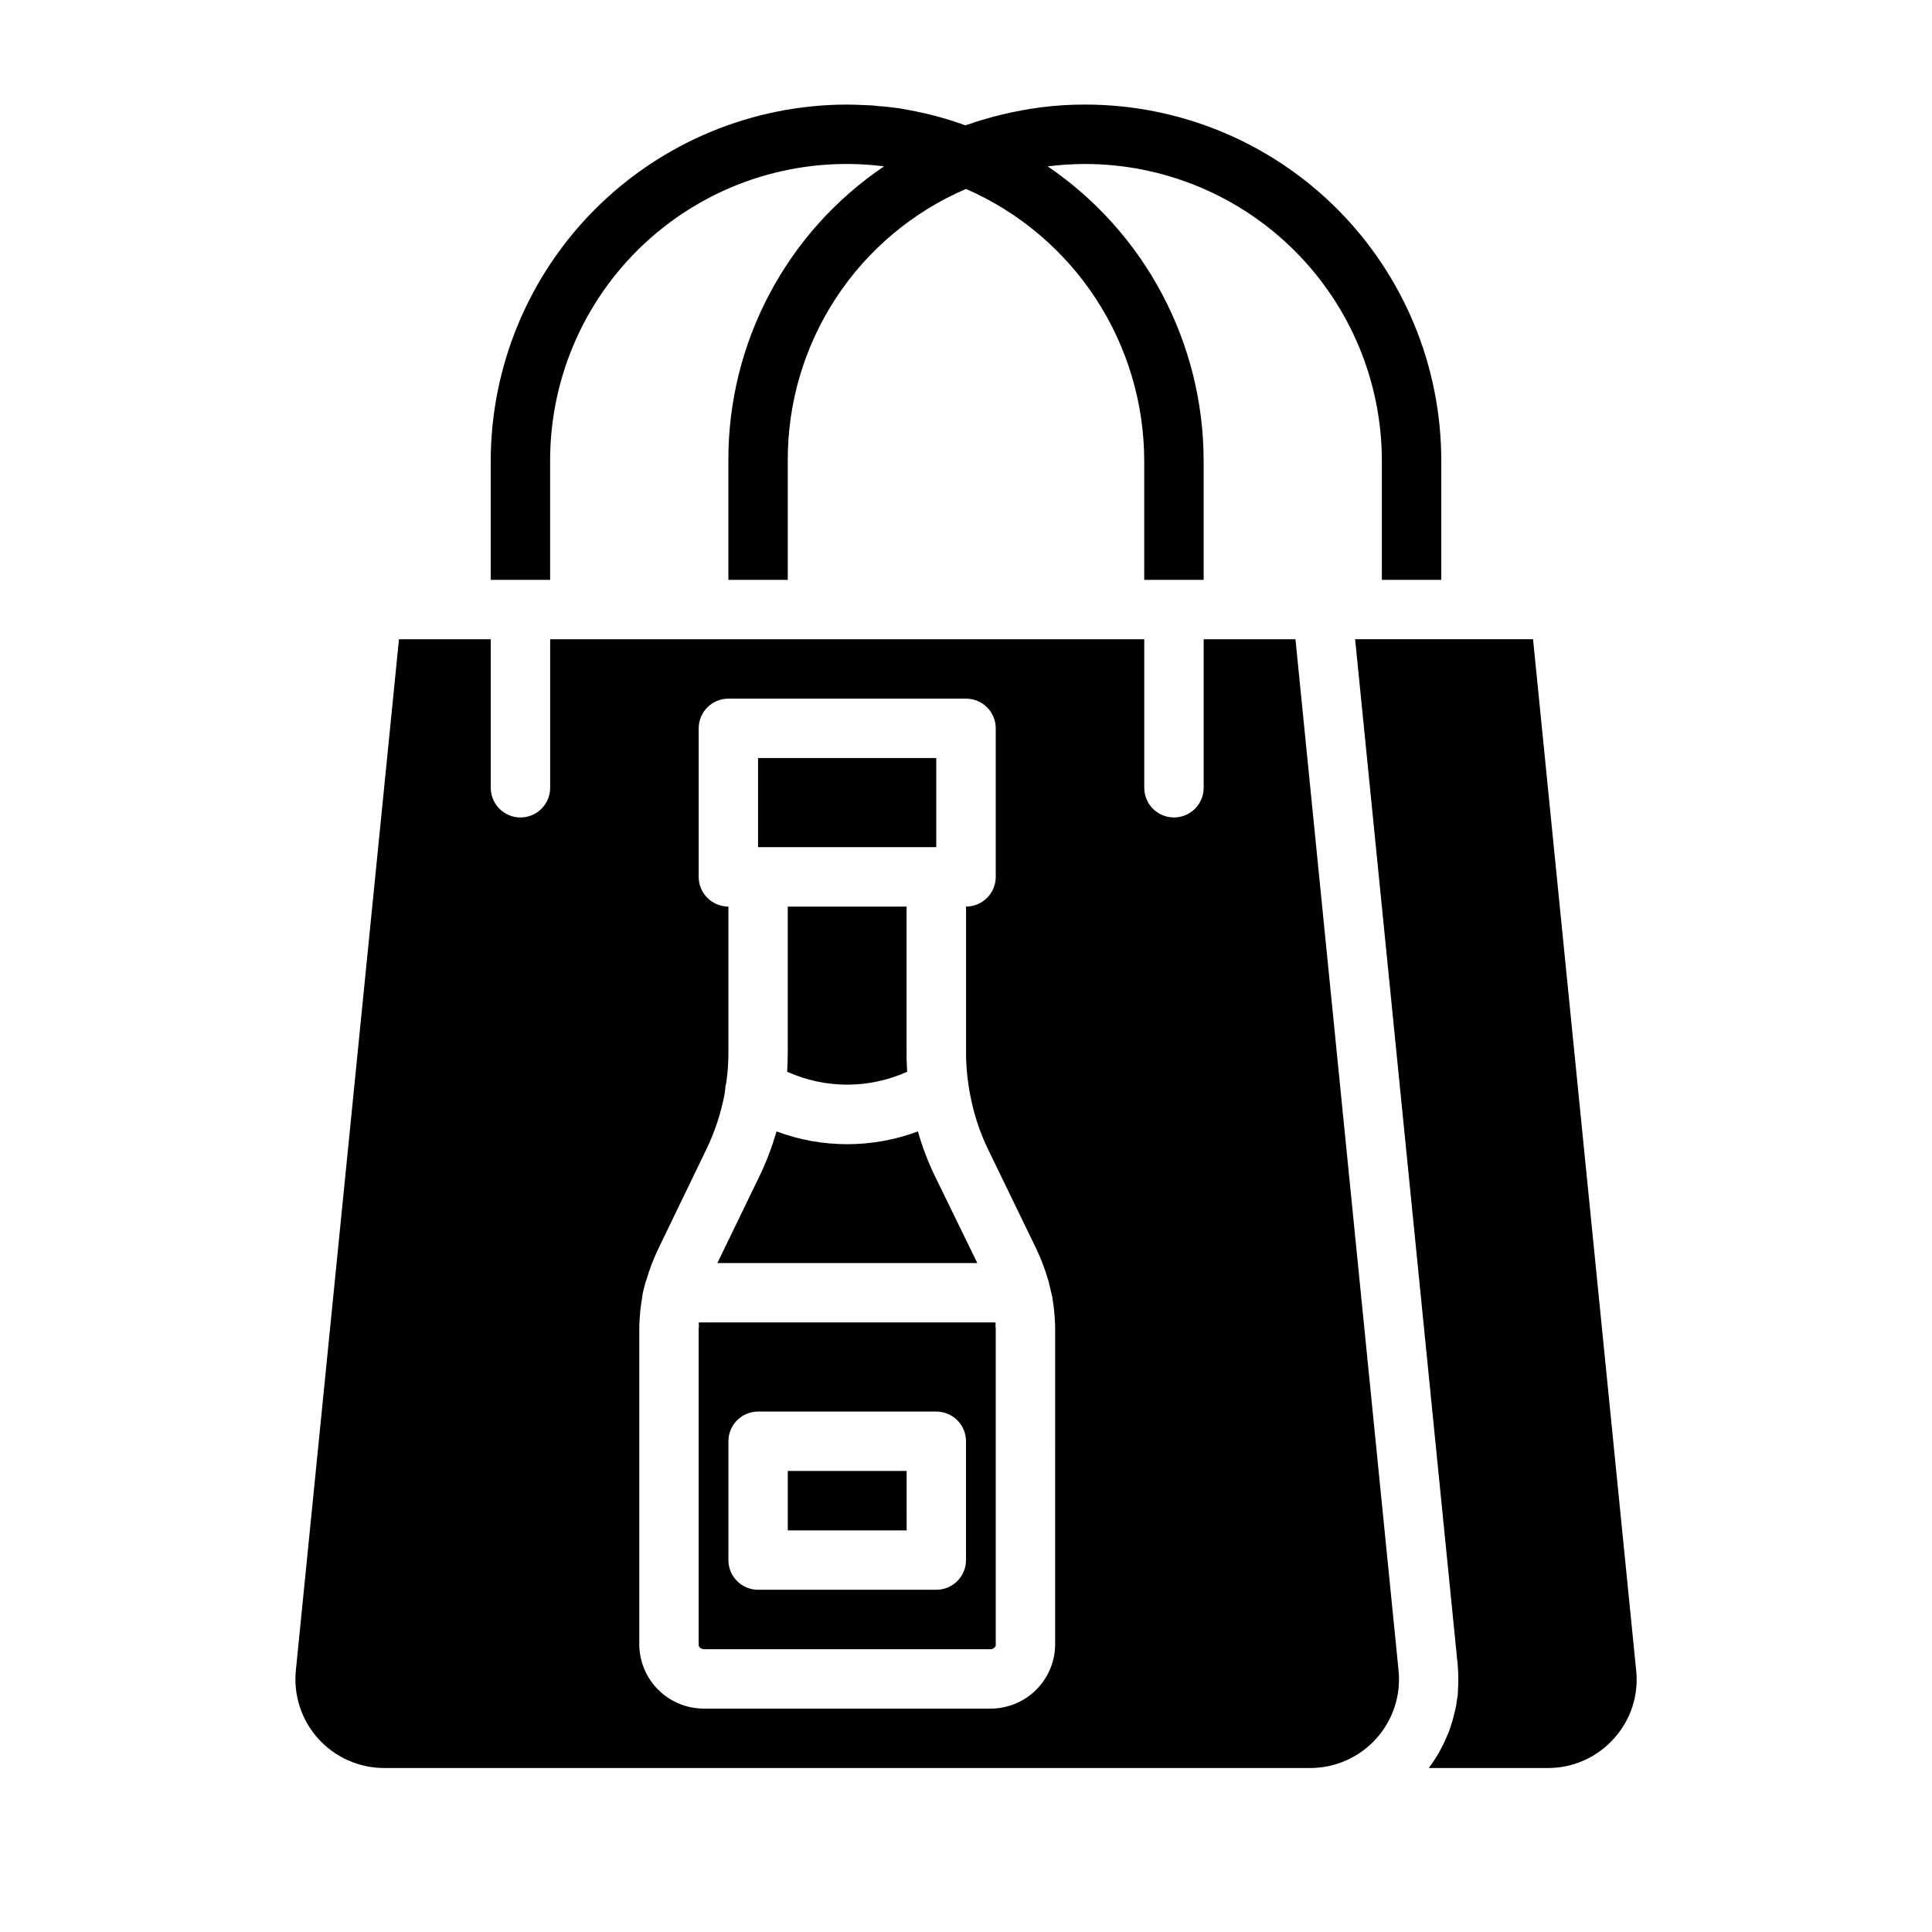 <?xml version="1.0" encoding="UTF-8"?>
<!-- Uploaded to: ICON Repo, www.svgrepo.com, Generator: ICON Repo Mixer Tools -->
<svg fill="#000000" width="800px" height="800px" version="1.1" viewBox="144 144 512 512" xmlns="http://www.w3.org/2000/svg">
 <g>
  <path d="m525.95 266.18v31.488h-15.742v-31.488c0-20.879-8.293-40.902-23.059-55.664-14.762-14.766-34.785-23.059-55.66-23.059-3.293 0.016-6.578 0.227-9.84 0.629 25.848 17.59 41.32 46.828 41.328 78.094v31.488h-15.746v-31.488c-0.008-15.312-4.481-30.289-12.867-43.094-8.391-12.809-20.332-22.891-34.363-29.016-14.086 6.051-26.078 16.113-34.48 28.938-8.398 12.824-12.836 27.84-12.754 43.172v31.488h-15.742v-31.488c-0.137-31.281 15.332-60.574 41.25-78.094-22.414-2.852-44.969 4.078-61.91 19.031-16.938 14.949-26.621 36.469-26.574 59.062v31.488h-15.742v-31.488c0.02-25.047 9.98-49.062 27.691-66.773 17.711-17.711 41.727-27.672 66.773-27.691 1.652 0 3.227 0.078 4.879 0.156 1.105 0 2.211 0.078 3.309 0.234 1.102 0.078 2.281 0.156 3.387 0.316h-0.004c1.531 0.16 3.059 0.395 4.566 0.707 5.172 0.922 10.258 2.289 15.191 4.094h0.078c0-0.043 0.035-0.078 0.082-0.078h0.078c6.281-2.195 12.77-3.75 19.363-4.644 3.992-0.535 8.016-0.797 12.047-0.785 25.062-0.035 49.109 9.906 66.832 27.629 17.723 17.723 27.664 41.77 27.629 66.836z"/>
  <path d="m384.33 426.37c0 0.551 0.078 1.102 0.078 1.652-10.109 4.566-21.691 4.566-31.801 0 0.078-1.652 0.156-3.305 0.156-5.039v-38.73h31.488v38.73c0 1.18 0 2.285 0.078 3.387z"/>
  <path d="m344.89 344.89h47.23v23.617h-47.23z"/>
  <path d="m352.77 533.82v15.742h31.488v-15.742zm0 0v15.742h31.488v-15.742zm0 0v15.742h31.488v-15.742zm0 0v15.742h31.488v-15.742zm0 0v15.742h31.488v-15.742zm0 0v15.742h31.488v-15.742zm55.027-38.414v-0.004c0.078-0.309 0.078-0.633 0-0.945h-78.562c-0.082 0.312-0.082 0.637 0 0.945-0.066 0.285-0.094 0.578-0.082 0.867v83.758c0.031 0.141 0.086 0.273 0.16 0.395 0.199 0.262 0.473 0.453 0.785 0.551 0.203 0.07 0.418 0.094 0.633 0.078h75.57c0.211 0.016 0.426-0.008 0.629-0.078 0.312-0.098 0.59-0.289 0.789-0.551 0.07-0.121 0.125-0.254 0.156-0.395v-83.758c0.012-0.289-0.016-0.582-0.078-0.867zm-7.793 62.027c0 2.09-0.832 4.09-2.309 5.566-1.477 1.477-3.477 2.309-5.566 2.309h-47.23c-4.348 0-7.871-3.527-7.871-7.875v-31.488c0-4.348 3.523-7.871 7.871-7.871h47.23c2.09 0 4.09 0.832 5.566 2.305 1.477 1.477 2.309 3.481 2.309 5.566zm-47.23-7.871h31.488l-0.004-15.742h-31.488zm0-15.742v15.742h31.488l-0.004-15.742zm0 0v15.742h31.488l-0.004-15.742zm0 0v15.742h31.488l-0.004-15.742zm0 0v15.742h31.488l-0.004-15.742zm0 0v15.742h31.488l-0.004-15.742zm39.047-78.012h-0.004c-1.867-3.848-3.394-7.852-4.566-11.969-12.082 4.516-25.391 4.516-37.473 0-1.168 4.117-2.695 8.121-4.562 11.969l-11.102 22.906h68.879zm-39.051 78.012v15.742h31.488v-15.742zm0 0v15.742h31.488v-15.742zm0 0v15.742h31.488v-15.742zm55.027-38.414v-0.004c0.078-0.309 0.078-0.633 0-0.945h-78.562c-0.082 0.312-0.082 0.637 0 0.945-0.066 0.285-0.094 0.578-0.082 0.867v83.758c0.031 0.141 0.086 0.273 0.16 0.395 0.199 0.262 0.473 0.453 0.785 0.551 0.203 0.07 0.418 0.094 0.633 0.078h75.57c0.211 0.016 0.426-0.008 0.629-0.078 0.312-0.098 0.59-0.289 0.789-0.551 0.07-0.121 0.125-0.254 0.156-0.395v-83.758c0.012-0.289-0.016-0.582-0.078-0.867zm-7.793 62.027c0 2.09-0.832 4.09-2.309 5.566-1.477 1.477-3.477 2.309-5.566 2.309h-47.23c-4.348 0-7.871-3.527-7.871-7.875v-31.488c0-4.348 3.523-7.871 7.871-7.871h47.23c2.09 0 4.09 0.832 5.566 2.305 1.477 1.477 2.309 3.481 2.309 5.566zm-47.23-7.871h31.488l-0.004-15.742h-31.488zm0-15.742v15.742h31.488l-0.004-15.742zm0 0v15.742h31.488l-0.004-15.742zm0 0v15.742h31.488l-0.004-15.742zm0 0v15.742h31.488l-0.004-15.742zm55.027-38.414-0.004-0.004c0.078-0.309 0.078-0.633 0-0.945h-78.562c-0.082 0.312-0.082 0.637 0 0.945-0.066 0.285-0.094 0.578-0.082 0.867v83.758c0.031 0.141 0.086 0.273 0.16 0.395 0.199 0.262 0.473 0.453 0.785 0.551 0.203 0.07 0.418 0.094 0.633 0.078h75.57c0.211 0.016 0.426-0.008 0.629-0.078 0.312-0.098 0.59-0.289 0.789-0.551 0.07-0.121 0.125-0.254 0.156-0.395v-83.758c0.012-0.289-0.016-0.582-0.078-0.867zm-7.797 62.027c0 2.09-0.832 4.09-2.309 5.566-1.477 1.477-3.477 2.309-5.566 2.309h-47.23c-4.348 0-7.871-3.527-7.871-7.875v-31.488c0-4.348 3.523-7.871 7.871-7.871h47.23c2.09 0 4.09 0.832 5.566 2.305 1.477 1.477 2.309 3.481 2.309 5.566zm-47.23-7.871h31.488l-0.004-15.742h-31.488zm0-15.742v15.742h31.488l-0.004-15.742zm39.047-78.012h-0.004c-1.867-3.848-3.394-7.852-4.566-11.969-12.082 4.516-25.391 4.516-37.473 0-1.168 4.117-2.695 8.121-4.562 11.969l-11.102 22.906h68.879zm-39.051 78.012v15.742h31.488v-15.742zm0 0v15.742h31.488v-15.742zm39.047-78.012c-1.867-3.848-3.394-7.852-4.566-11.969-12.082 4.516-25.391 4.516-37.473 0-1.168 4.117-2.695 8.121-4.562 11.969l-11.102 22.906h68.879zm-39.047 78.012v15.742h31.488v-15.742zm55.027-38.414v-0.004c0.078-0.309 0.078-0.633 0-0.945h-78.562c-0.082 0.312-0.082 0.637 0 0.945-0.066 0.285-0.094 0.578-0.082 0.867v83.758c0.031 0.141 0.086 0.273 0.16 0.395 0.199 0.262 0.473 0.453 0.785 0.551 0.203 0.07 0.418 0.094 0.633 0.078h75.57c0.211 0.016 0.426-0.008 0.629-0.078 0.312-0.098 0.59-0.289 0.789-0.551 0.07-0.121 0.125-0.254 0.156-0.395v-83.758c0.012-0.289-0.016-0.582-0.078-0.867zm-7.793 62.027c0 2.09-0.832 4.09-2.309 5.566-1.477 1.477-3.477 2.309-5.566 2.309h-47.23c-4.348 0-7.871-3.527-7.871-7.875v-31.488c0-4.348 3.523-7.871 7.871-7.871h47.23c2.09 0 4.09 0.832 5.566 2.305 1.477 1.477 2.309 3.481 2.309 5.566zm-47.23-7.871h31.488l-0.004-15.742h-31.488zm55.027-54.16h-0.004c0.078-0.309 0.078-0.633 0-0.945h-78.562c-0.082 0.312-0.082 0.637 0 0.945-0.066 0.285-0.094 0.578-0.082 0.867v83.758c0.031 0.141 0.086 0.273 0.16 0.395 0.199 0.262 0.473 0.453 0.785 0.551 0.203 0.07 0.418 0.094 0.633 0.078h75.57c0.211 0.016 0.426-0.008 0.629-0.078 0.312-0.098 0.59-0.289 0.789-0.551 0.07-0.121 0.125-0.254 0.156-0.395v-83.758c0.012-0.289-0.016-0.582-0.078-0.867zm-7.797 62.031c0 2.09-0.832 4.09-2.309 5.566-1.477 1.477-3.477 2.309-5.566 2.309h-47.23c-4.348 0-7.871-3.527-7.871-7.875v-31.488c0-4.348 3.523-7.871 7.871-7.871h47.23c2.09 0 4.09 0.832 5.566 2.305 1.477 1.477 2.309 3.481 2.309 5.566zm-8.188-101.62c-1.867-3.848-3.394-7.852-4.566-11.969-12.082 4.516-25.391 4.516-37.473 0-1.168 4.117-2.695 8.121-4.562 11.969l-11.102 22.906h68.879zm-39.047 93.754h31.488v-15.742h-31.488zm161.85 37-27.312-273.16h-24.324v39.359c0 4.348-3.527 7.871-7.875 7.871-4.348 0-7.871-3.523-7.871-7.871v-39.359h-157.44v39.359c0 4.348-3.523 7.871-7.871 7.871-4.348 0-7.871-3.523-7.871-7.871v-39.359h-24.324l-27.316 273.16c-0.699 6.641 1.461 13.266 5.934 18.219 4.477 4.957 10.848 7.777 17.523 7.758h245.29c6.676 0.02 13.047-2.801 17.523-7.758 4.477-4.953 6.633-11.578 5.934-18.219zm-91-6.535c-0.086 4.516-1.957 8.812-5.203 11.953-3.242 3.141-7.598 4.871-12.113 4.816h-75.57c-4.516 0.055-8.871-1.676-12.117-4.816-3.242-3.141-5.113-7.438-5.203-11.953v-83.758c0-0.789 0-1.574 0.078-2.363 0.094-1.898 0.305-3.793 0.629-5.668 0.102-0.984 0.285-1.957 0.551-2.91 0.156-0.629 0.316-1.18 0.473-1.812l0.078-0.078h0.004c0.836-2.918 1.914-5.762 3.227-8.5l12.594-26.055v-0.004c2.309-4.715 3.977-9.719 4.961-14.879 0.125-0.676 0.203-1.359 0.234-2.047 0.008-0.219 0.059-0.434 0.156-0.629 0.078-0.395 0.078-0.707 0.156-1.102h0.004c0.324-2.398 0.48-4.82 0.473-7.242v-38.73c-4.348 0-7.875-3.523-7.875-7.871v-39.359c0-4.348 3.527-7.875 7.875-7.875h62.977c2.086 0 4.09 0.832 5.566 2.309 1.477 1.477 2.305 3.477 2.305 5.566v39.359c0 2.086-0.828 4.09-2.305 5.566-1.477 1.477-3.481 2.305-5.566 2.305v38.73c-0.004 2.793 0.207 5.582 0.629 8.344 0.105 0.953 0.262 1.898 0.473 2.836 0.945 5.106 2.586 10.059 4.879 14.719l12.594 25.977 0.004 0.004c1.309 2.738 2.387 5.582 3.227 8.5 0.004 0.059 0.031 0.117 0.078 0.156 0.094 0.586 0.227 1.164 0.395 1.734 0.156 0.789 0.395 1.574 0.551 2.363v-0.004c0.07 0.176 0.098 0.363 0.078 0.551 0.332 1.902 0.539 3.82 0.629 5.746 0.078 0.789 0.078 1.574 0.078 2.363zm-15.82-85.57h-78.562c-0.082 0.312-0.082 0.637 0 0.945-0.066 0.285-0.094 0.578-0.082 0.867v83.758c0.031 0.141 0.086 0.273 0.16 0.395 0.199 0.262 0.473 0.453 0.785 0.551 0.203 0.07 0.418 0.094 0.633 0.078h75.57c0.211 0.016 0.426-0.008 0.629-0.078 0.312-0.098 0.59-0.289 0.789-0.551 0.07-0.121 0.125-0.254 0.156-0.395v-83.758c0.012-0.289-0.016-0.582-0.078-0.867 0.078-0.309 0.078-0.633 0-0.945zm-7.793 62.977c0 2.09-0.832 4.09-2.309 5.566-1.477 1.477-3.477 2.309-5.566 2.309h-47.23c-4.348 0-7.871-3.527-7.871-7.875v-31.488c0-4.348 3.523-7.871 7.871-7.871h47.23c2.09 0 4.09 0.832 5.566 2.305 1.477 1.477 2.309 3.481 2.309 5.566zm-8.188-101.62c-1.867-3.848-3.394-7.852-4.566-11.969-12.082 4.516-25.391 4.516-37.473 0-1.168 4.117-2.695 8.121-4.562 11.969l-11.102 22.906h68.879zm-39.047 93.754h31.488v-15.742h-31.488zm0-15.742v15.742h31.488v-15.742zm39.047-78.012c-1.867-3.848-3.394-7.852-4.566-11.969-12.082 4.516-25.391 4.516-37.473 0-1.168 4.117-2.695 8.121-4.562 11.969l-11.102 22.906h68.879zm-39.047 78.012v15.742h31.488v-15.742zm55.027-38.414v-0.004c0.078-0.309 0.078-0.633 0-0.945h-78.562c-0.082 0.312-0.082 0.637 0 0.945-0.066 0.285-0.094 0.578-0.082 0.867v83.758c0.031 0.141 0.086 0.273 0.16 0.395 0.199 0.262 0.473 0.453 0.785 0.551 0.203 0.07 0.418 0.094 0.633 0.078h75.57c0.211 0.016 0.426-0.008 0.629-0.078 0.312-0.098 0.59-0.289 0.789-0.551 0.07-0.121 0.125-0.254 0.156-0.395v-83.758c0.012-0.289-0.016-0.582-0.078-0.867zm-7.793 62.027c0 2.09-0.832 4.09-2.309 5.566-1.477 1.477-3.477 2.309-5.566 2.309h-47.23c-4.348 0-7.871-3.527-7.871-7.875v-31.488c0-4.348 3.523-7.871 7.871-7.871h47.23c2.09 0 4.09 0.832 5.566 2.305 1.477 1.477 2.309 3.481 2.309 5.566zm-47.23-7.871h31.488l-0.004-15.742h-31.488zm0-15.742v15.742h31.488l-0.004-15.742zm0 0v15.742h31.488l-0.004-15.742zm55.027-38.414-0.004-0.004c0.078-0.309 0.078-0.633 0-0.945h-78.562c-0.082 0.312-0.082 0.637 0 0.945-0.066 0.285-0.094 0.578-0.082 0.867v83.758c0.031 0.141 0.086 0.273 0.16 0.395 0.199 0.262 0.473 0.453 0.785 0.551 0.203 0.07 0.418 0.094 0.633 0.078h75.57c0.211 0.016 0.426-0.008 0.629-0.078 0.312-0.098 0.59-0.289 0.789-0.551 0.07-0.121 0.125-0.254 0.156-0.395v-83.758c0.012-0.289-0.016-0.582-0.078-0.867zm-7.797 62.027c0 2.09-0.832 4.09-2.309 5.566-1.477 1.477-3.477 2.309-5.566 2.309h-47.23c-4.348 0-7.871-3.527-7.871-7.875v-31.488c0-4.348 3.523-7.871 7.871-7.871h47.23c2.09 0 4.09 0.832 5.566 2.305 1.477 1.477 2.309 3.481 2.309 5.566zm-47.23-7.871h31.488l-0.004-15.742h-31.488zm0-15.742v15.742h31.488l-0.004-15.742zm39.047-78.012h-0.004c-1.867-3.848-3.394-7.852-4.566-11.969-12.082 4.516-25.391 4.516-37.473 0-1.168 4.117-2.695 8.121-4.562 11.969l-11.102 22.906h68.879zm-39.051 78.012v15.742h31.488v-15.742zm0 0v15.742h31.488v-15.742zm39.047-78.012c-1.867-3.848-3.394-7.852-4.566-11.969-12.082 4.516-25.391 4.516-37.473 0-1.168 4.117-2.695 8.121-4.562 11.969l-11.102 22.906h68.879zm-39.047 78.012v15.742h31.488v-15.742zm0 0v15.742h31.488v-15.742zm0 0v15.742h31.488v-15.742zm55.027-38.414v-0.004c0.078-0.309 0.078-0.633 0-0.945h-78.562c-0.082 0.312-0.082 0.637 0 0.945-0.066 0.285-0.094 0.578-0.082 0.867v83.758c0.031 0.141 0.086 0.273 0.16 0.395 0.199 0.262 0.473 0.453 0.785 0.551 0.203 0.07 0.418 0.094 0.633 0.078h75.57c0.211 0.016 0.426-0.008 0.629-0.078 0.312-0.098 0.59-0.289 0.789-0.551 0.07-0.121 0.125-0.254 0.156-0.395v-83.758c0.012-0.289-0.016-0.582-0.078-0.867zm-7.793 62.027c0 2.09-0.832 4.09-2.309 5.566-1.477 1.477-3.477 2.309-5.566 2.309h-47.23c-4.348 0-7.871-3.527-7.871-7.875v-31.488c0-4.348 3.523-7.871 7.871-7.871h47.23c2.09 0 4.09 0.832 5.566 2.305 1.477 1.477 2.309 3.481 2.309 5.566zm-47.23-7.871h31.488l-0.004-15.742h-31.488zm0-15.742v15.742h31.488l-0.004-15.742zm0 0v15.742h31.488l-0.004-15.742zm0 0v15.742h31.488l-0.004-15.742zm0 0v15.742h31.488l-0.004-15.742zm0 0v15.742h31.488l-0.004-15.742zm0 0v15.742h31.488l-0.004-15.742zm55.027-38.414-0.004-0.004c0.078-0.309 0.078-0.633 0-0.945h-78.562c-0.082 0.312-0.082 0.637 0 0.945-0.066 0.285-0.094 0.578-0.082 0.867v83.758c0.031 0.141 0.086 0.273 0.16 0.395 0.199 0.262 0.473 0.453 0.785 0.551 0.203 0.07 0.418 0.094 0.633 0.078h75.57c0.211 0.016 0.426-0.008 0.629-0.078 0.312-0.098 0.59-0.289 0.789-0.551 0.07-0.121 0.125-0.254 0.156-0.395v-83.758c0.012-0.289-0.016-0.582-0.078-0.867zm-7.797 62.027c0 2.09-0.832 4.09-2.309 5.566-1.477 1.477-3.477 2.309-5.566 2.309h-47.23c-4.348 0-7.871-3.527-7.871-7.875v-31.488c0-4.348 3.523-7.871 7.871-7.871h47.23c2.09 0 4.09 0.832 5.566 2.305 1.477 1.477 2.309 3.481 2.309 5.566zm-47.23-7.871h31.488l-0.004-15.742h-31.488zm0-15.742v15.742h31.488l-0.004-15.742zm0 0v15.742h31.488l-0.004-15.742zm0 0v15.742h31.488l-0.004-15.742zm0 0v15.742h31.488l-0.004-15.742zm0 0v15.742h31.488l-0.004-15.742zm0 0v15.742h31.488l-0.004-15.742zm0 0v15.742h31.488l-0.004-15.742zm0 0v15.742h31.488l-0.004-15.742zm0 0v15.742h31.488l-0.004-15.742zm0 0v15.742h31.488l-0.004-15.742zm55.027-38.414-0.004-0.004c0.078-0.309 0.078-0.633 0-0.945h-78.562c-0.082 0.312-0.082 0.637 0 0.945-0.066 0.285-0.094 0.578-0.082 0.867v83.758c0.031 0.141 0.086 0.273 0.16 0.395 0.199 0.262 0.473 0.453 0.785 0.551 0.203 0.07 0.418 0.094 0.633 0.078h75.57c0.211 0.016 0.426-0.008 0.629-0.078 0.312-0.098 0.59-0.289 0.789-0.551 0.07-0.121 0.125-0.254 0.156-0.395v-83.758c0.012-0.289-0.016-0.582-0.078-0.867zm-7.797 62.027c0 2.09-0.832 4.09-2.309 5.566-1.477 1.477-3.477 2.309-5.566 2.309h-47.23c-4.348 0-7.871-3.527-7.871-7.875v-31.488c0-4.348 3.523-7.871 7.871-7.871h47.23c2.09 0 4.09 0.832 5.566 2.305 1.477 1.477 2.309 3.481 2.309 5.566zm-47.23-7.871h31.488l-0.004-15.742h-31.488zm0-15.742v15.742h31.488l-0.004-15.742zm0 0v15.742h31.488l-0.004-15.742zm0 0v15.742h31.488l-0.004-15.742zm0 0v15.742h31.488l-0.004-15.742z"/>
  <path d="m571.69 604.75c-4.465 4.992-10.859 7.828-17.555 7.793h-31.488c1.945-2.598 3.559-5.426 4.801-8.422 0.383-0.785 0.699-1.602 0.945-2.441 0.078-0.176 0.133-0.359 0.156-0.551 0.336-0.895 0.602-1.816 0.789-2.754 0.254-0.91 0.465-1.828 0.629-2.758 0.02-0.422 0.07-0.844 0.16-1.258 0.16-0.723 0.238-1.465 0.234-2.203 0.172-2.387 0.145-4.785-0.078-7.164l-27.16-271.59h47.152l27.316 273.16c0.742 6.629-1.41 13.254-5.902 18.184z"/>
 </g>
</svg>